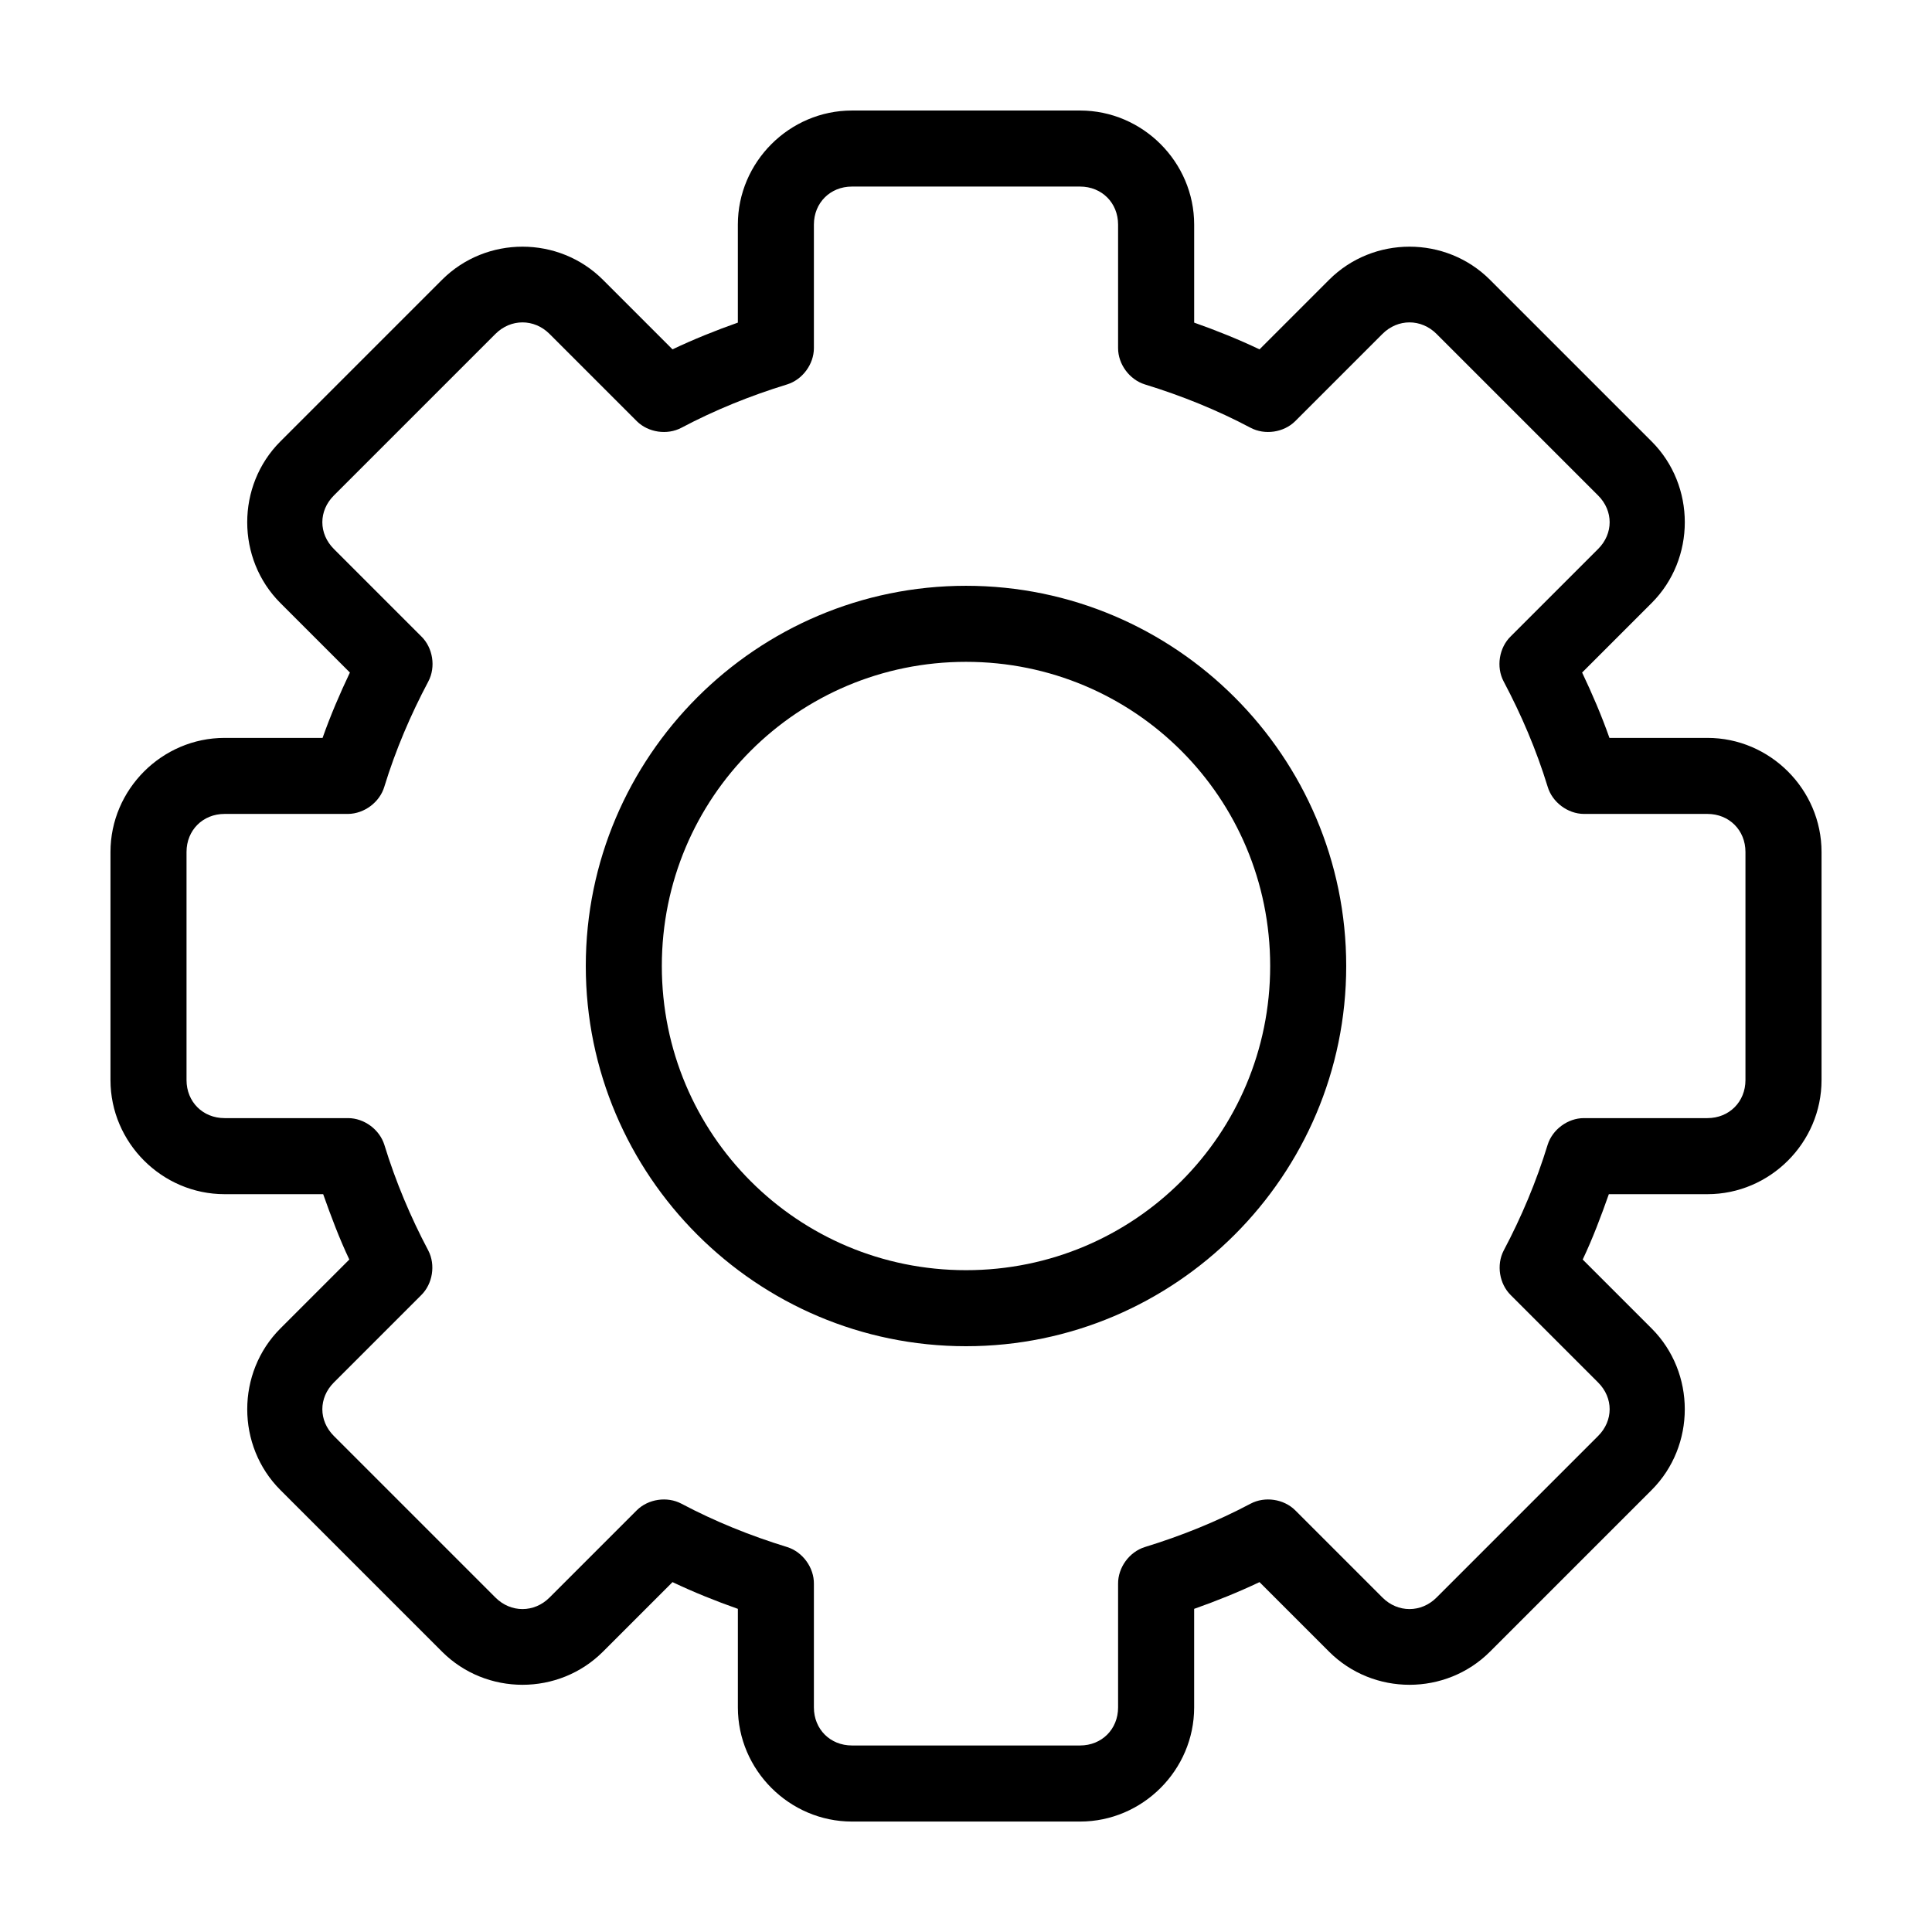 <?xml version="1.0" encoding="UTF-8"?>
<!-- The Best Svg Icon site in the world: iconSvg.co, Visit us! https://iconsvg.co -->
<svg fill="#000000" width="800px" height="800px" version="1.1" viewBox="144 144 512 512" xmlns="http://www.w3.org/2000/svg">
 <path d="m369.77 173.29c-16.574 0-30.23 13.656-30.23 30.23v25.977c-5.91 2.086-11.695 4.414-17.32 7.086l-18.422-18.422c-11.715-11.719-30.949-11.719-42.668 0l-42.824 42.824c-11.719 11.719-11.719 31.105 0 42.824l18.422 18.422c-2.688 5.648-5.144 11.379-7.242 17.32h-25.977c-16.574 0-30.23 13.656-30.23 30.23v60.457c0 16.574 13.656 30.23 30.23 30.23h26.137c2.082 5.875 4.269 11.727 6.926 17.32l-18.262 18.262c-11.719 11.719-11.719 31.105 0 42.824l42.824 42.824c11.719 11.719 30.949 11.719 42.668 0l18.422-18.422c5.621 2.672 11.406 4.996 17.32 7.086v26.137c0 16.574 13.656 30.23 30.23 30.23h60.457c16.574 0 30.23-13.656 30.23-30.23v-26.137c5.91-2.086 11.695-4.414 17.32-7.086l18.422 18.422c11.719 11.719 30.949 11.719 42.668 0l42.824-42.824c11.719-11.719 11.719-31.105 0-42.824l-18.262-18.262c2.656-5.59 4.848-11.441 6.926-17.32h26.137c16.574 0 30.23-13.656 30.23-30.23v-60.457c0-16.574-13.656-30.23-30.23-30.23h-25.977c-2.098-5.941-4.555-11.668-7.242-17.32l18.422-18.422c11.719-11.719 11.719-31.105 0-42.824l-42.824-42.824c-11.719-11.719-30.949-11.719-42.668 0l-18.422 18.422c-5.621-2.672-11.406-4.996-17.32-7.086v-25.977c0-16.574-13.656-30.23-30.23-30.23zm0 20.152h60.457c5.758 0 10.078 4.32 10.078 10.078v32.746c0 4.258 3.019 8.34 7.086 9.605 9.789 3.004 19.164 6.797 28.023 11.492 3.762 1.996 8.781 1.262 11.809-1.73l23.145-23.145c4.074-4.07 10.254-4.07 14.328 0l42.824 42.824c4.07 4.07 4.07 10.098 0 14.168l-23.145 23.145c-3.113 3.012-3.922 8.141-1.891 11.965 4.695 8.859 8.645 18.078 11.652 27.867 1.207 4.125 5.309 7.215 9.605 7.242h32.746c5.758 0 10.078 4.32 10.078 10.078v60.457c0 5.758-4.32 10.078-10.078 10.078h-32.746c-4.258 0-8.34 3.019-9.605 7.086-3.004 9.789-6.957 19.164-11.652 28.023-1.957 3.793-1.152 8.816 1.891 11.809l23.145 23.145c4.07 4.07 4.07 10.098 0 14.168l-42.824 42.824c-4.07 4.07-10.254 4.07-14.328 0l-23.145-23.145c-3.027-2.992-8.047-3.727-11.809-1.73-8.863 4.695-18.234 8.488-28.023 11.492-4.117 1.281-7.144 5.453-7.086 9.762v32.746c0 5.758-4.32 10.078-10.078 10.078h-60.457c-5.758 0-10.078-4.32-10.078-10.078v-32.746c0.059-4.309-2.969-8.48-7.086-9.762-9.789-3.004-19.164-6.797-28.023-11.492-3.762-1.996-8.781-1.262-11.809 1.73l-23.145 23.145c-4.074 4.07-10.254 4.07-14.328 0l-42.824-42.824c-4.07-4.07-4.07-10.098 0-14.168l23.145-23.145c3.043-2.992 3.848-8.016 1.891-11.809-4.695-8.859-8.645-18.234-11.652-28.023-1.266-4.066-5.348-7.078-9.605-7.086h-32.746c-5.758 0-10.078-4.32-10.078-10.078v-60.457c0-5.758 4.32-10.078 10.078-10.078h32.746c4.297-0.051 8.395-3.117 9.605-7.242 3.004-9.789 6.957-19.008 11.652-27.867 2.031-3.824 1.223-8.953-1.891-11.965l-23.145-23.145c-4.07-4.07-4.07-10.098 0-14.168l42.824-42.824c4.07-4.07 10.254-4.07 14.328 0l23.145 23.145c3.027 2.992 8.047 3.727 11.809 1.73 8.863-4.695 18.234-8.488 28.023-11.492 4.066-1.266 7.078-5.348 7.086-9.605v-32.746c0-5.758 4.32-10.078 10.078-10.078zm30.23 105.8c-55.531 0-100.76 45.23-100.76 100.76s45.23 100.76 100.76 100.76 100.76-45.234 100.76-100.76c0-55.531-45.23-100.76-100.76-100.76zm0 20.152c44.641 0 80.609 35.969 80.609 80.609 0 44.637-35.969 80.609-80.609 80.609-44.637 0-80.609-35.973-80.609-80.609 0-44.641 35.973-80.609 80.609-80.609z"/>
</svg>